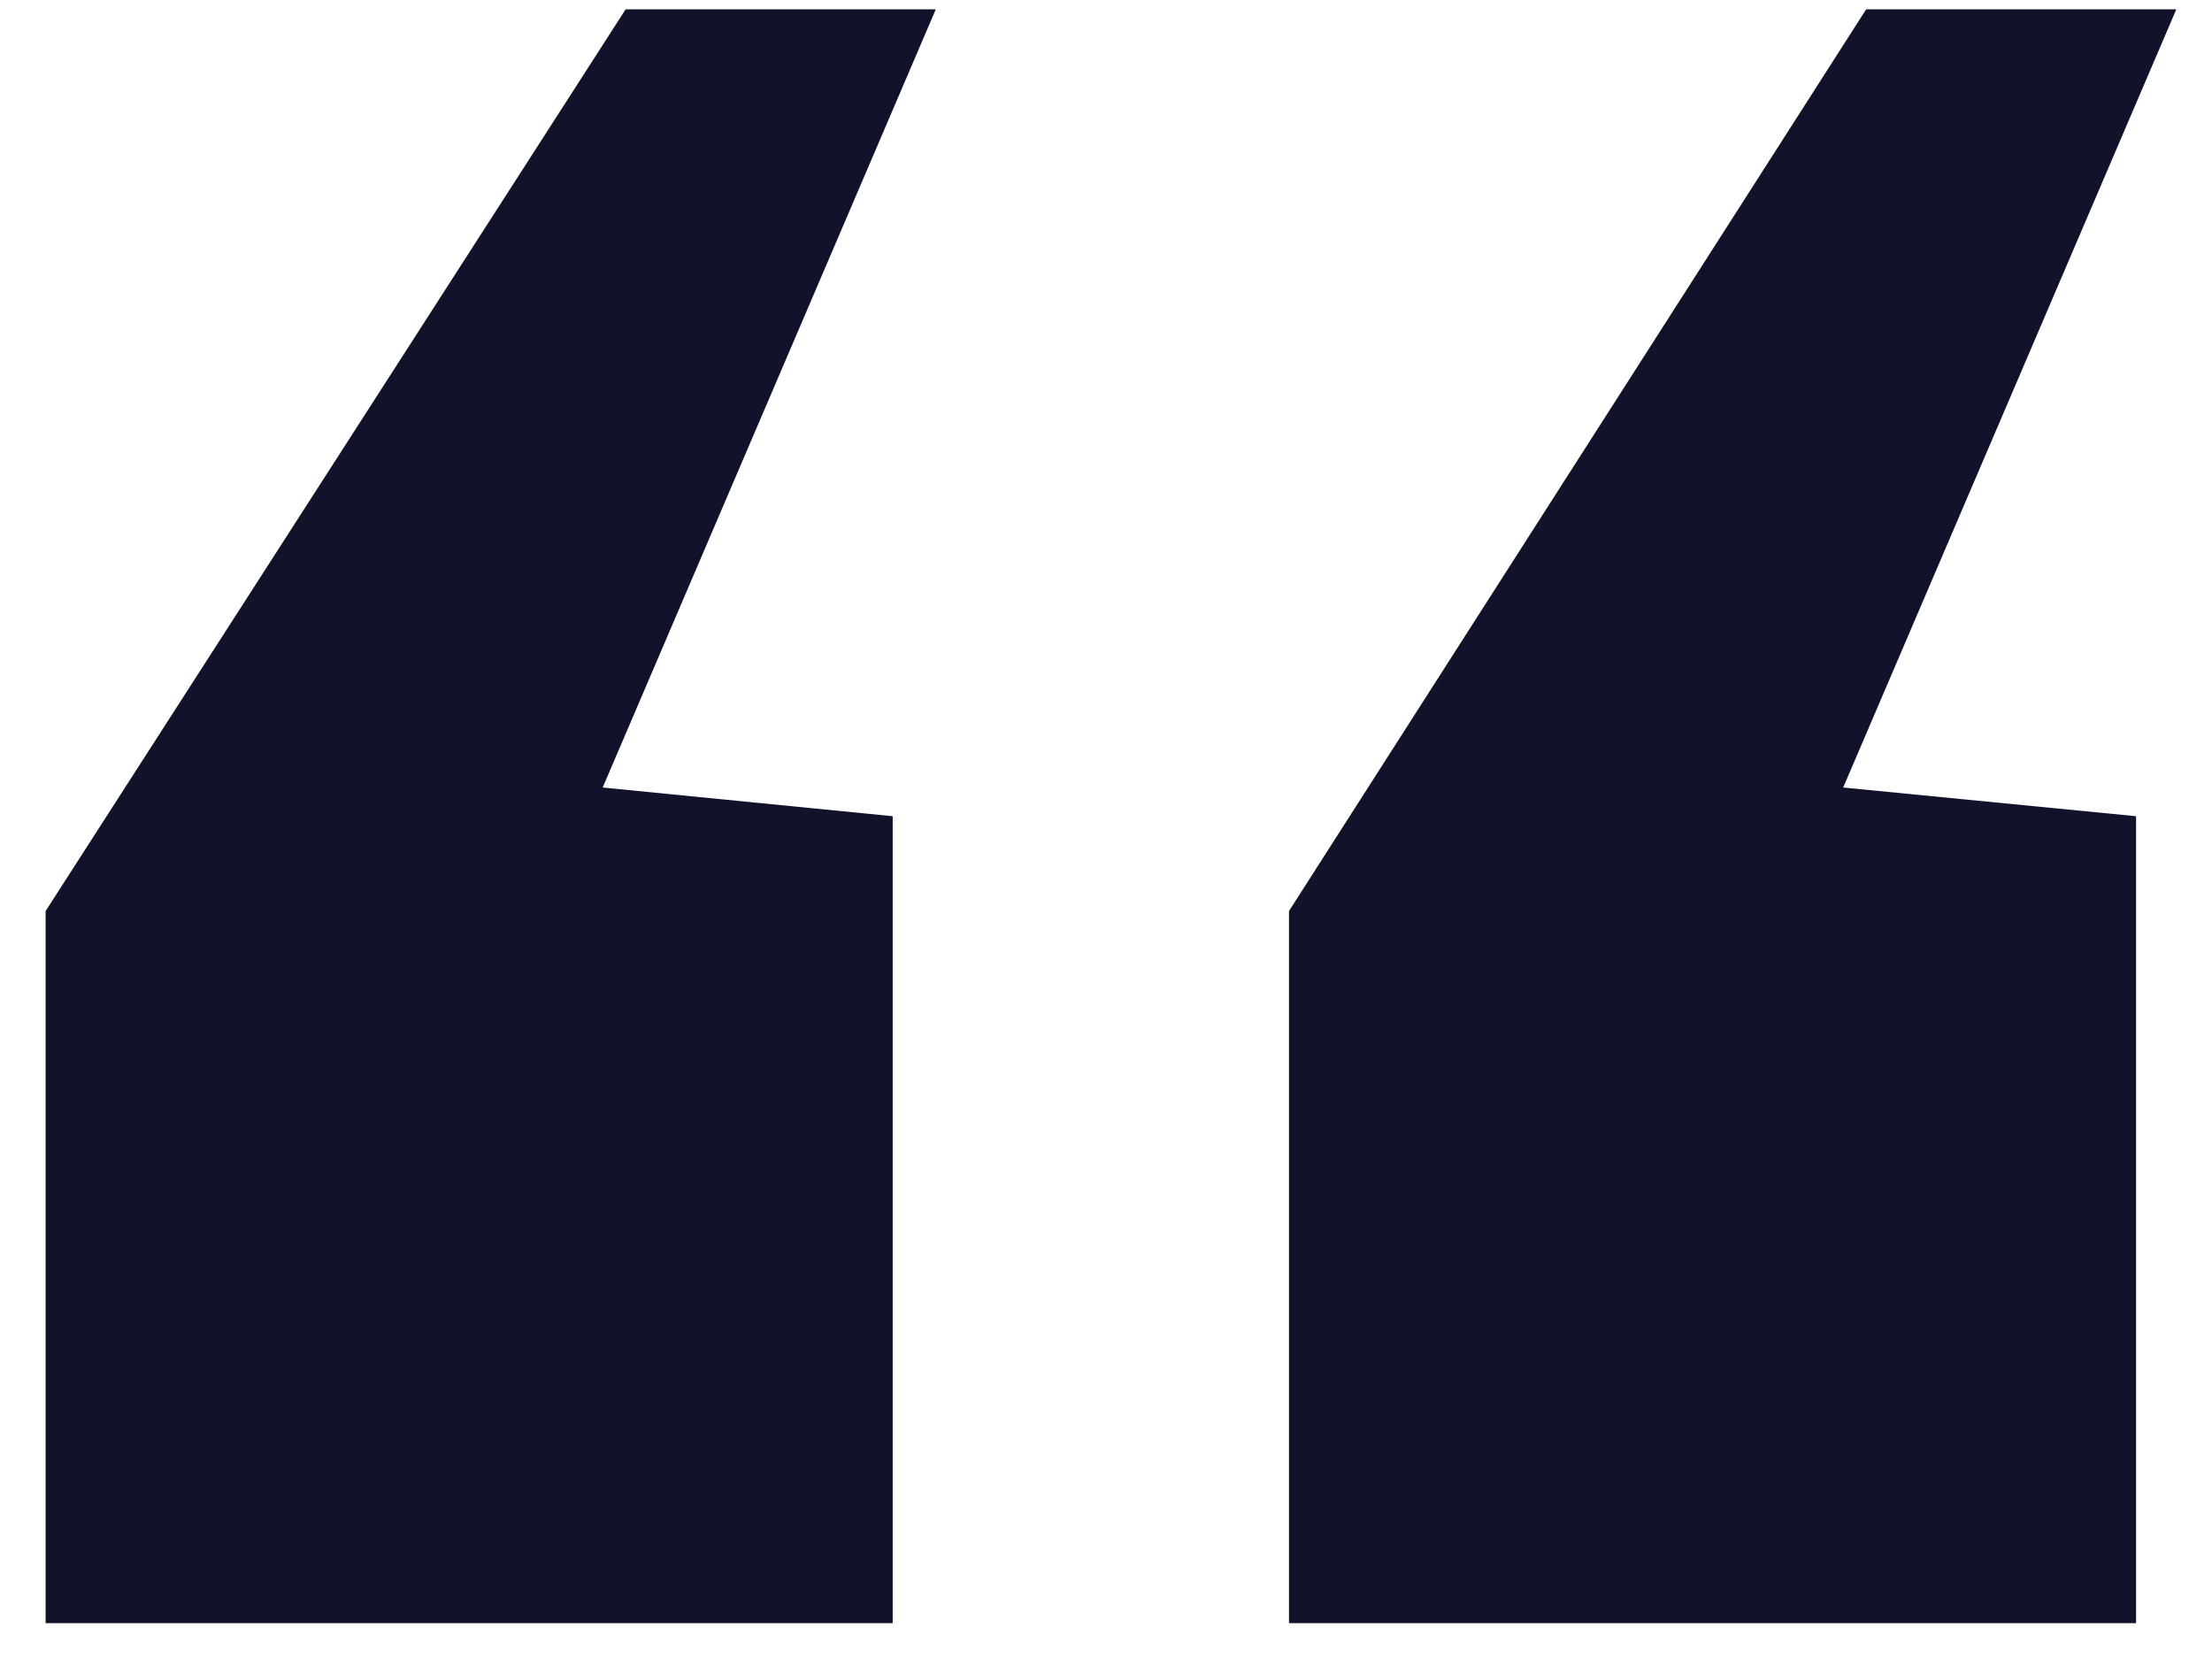 <svg width="37" height="28" viewBox="0 0 37 28" fill="none" xmlns="http://www.w3.org/2000/svg">
<path d="M21.561 27.151V15.239L31.215 0.156H36.403L30.831 13.173L35.73 13.653V27.151H21.561ZM0.763 27.151V15.239L10.465 0.156H15.653L10.081 13.173L14.932 13.653V27.151H0.763Z" fill="#11132A"/>
</svg>
